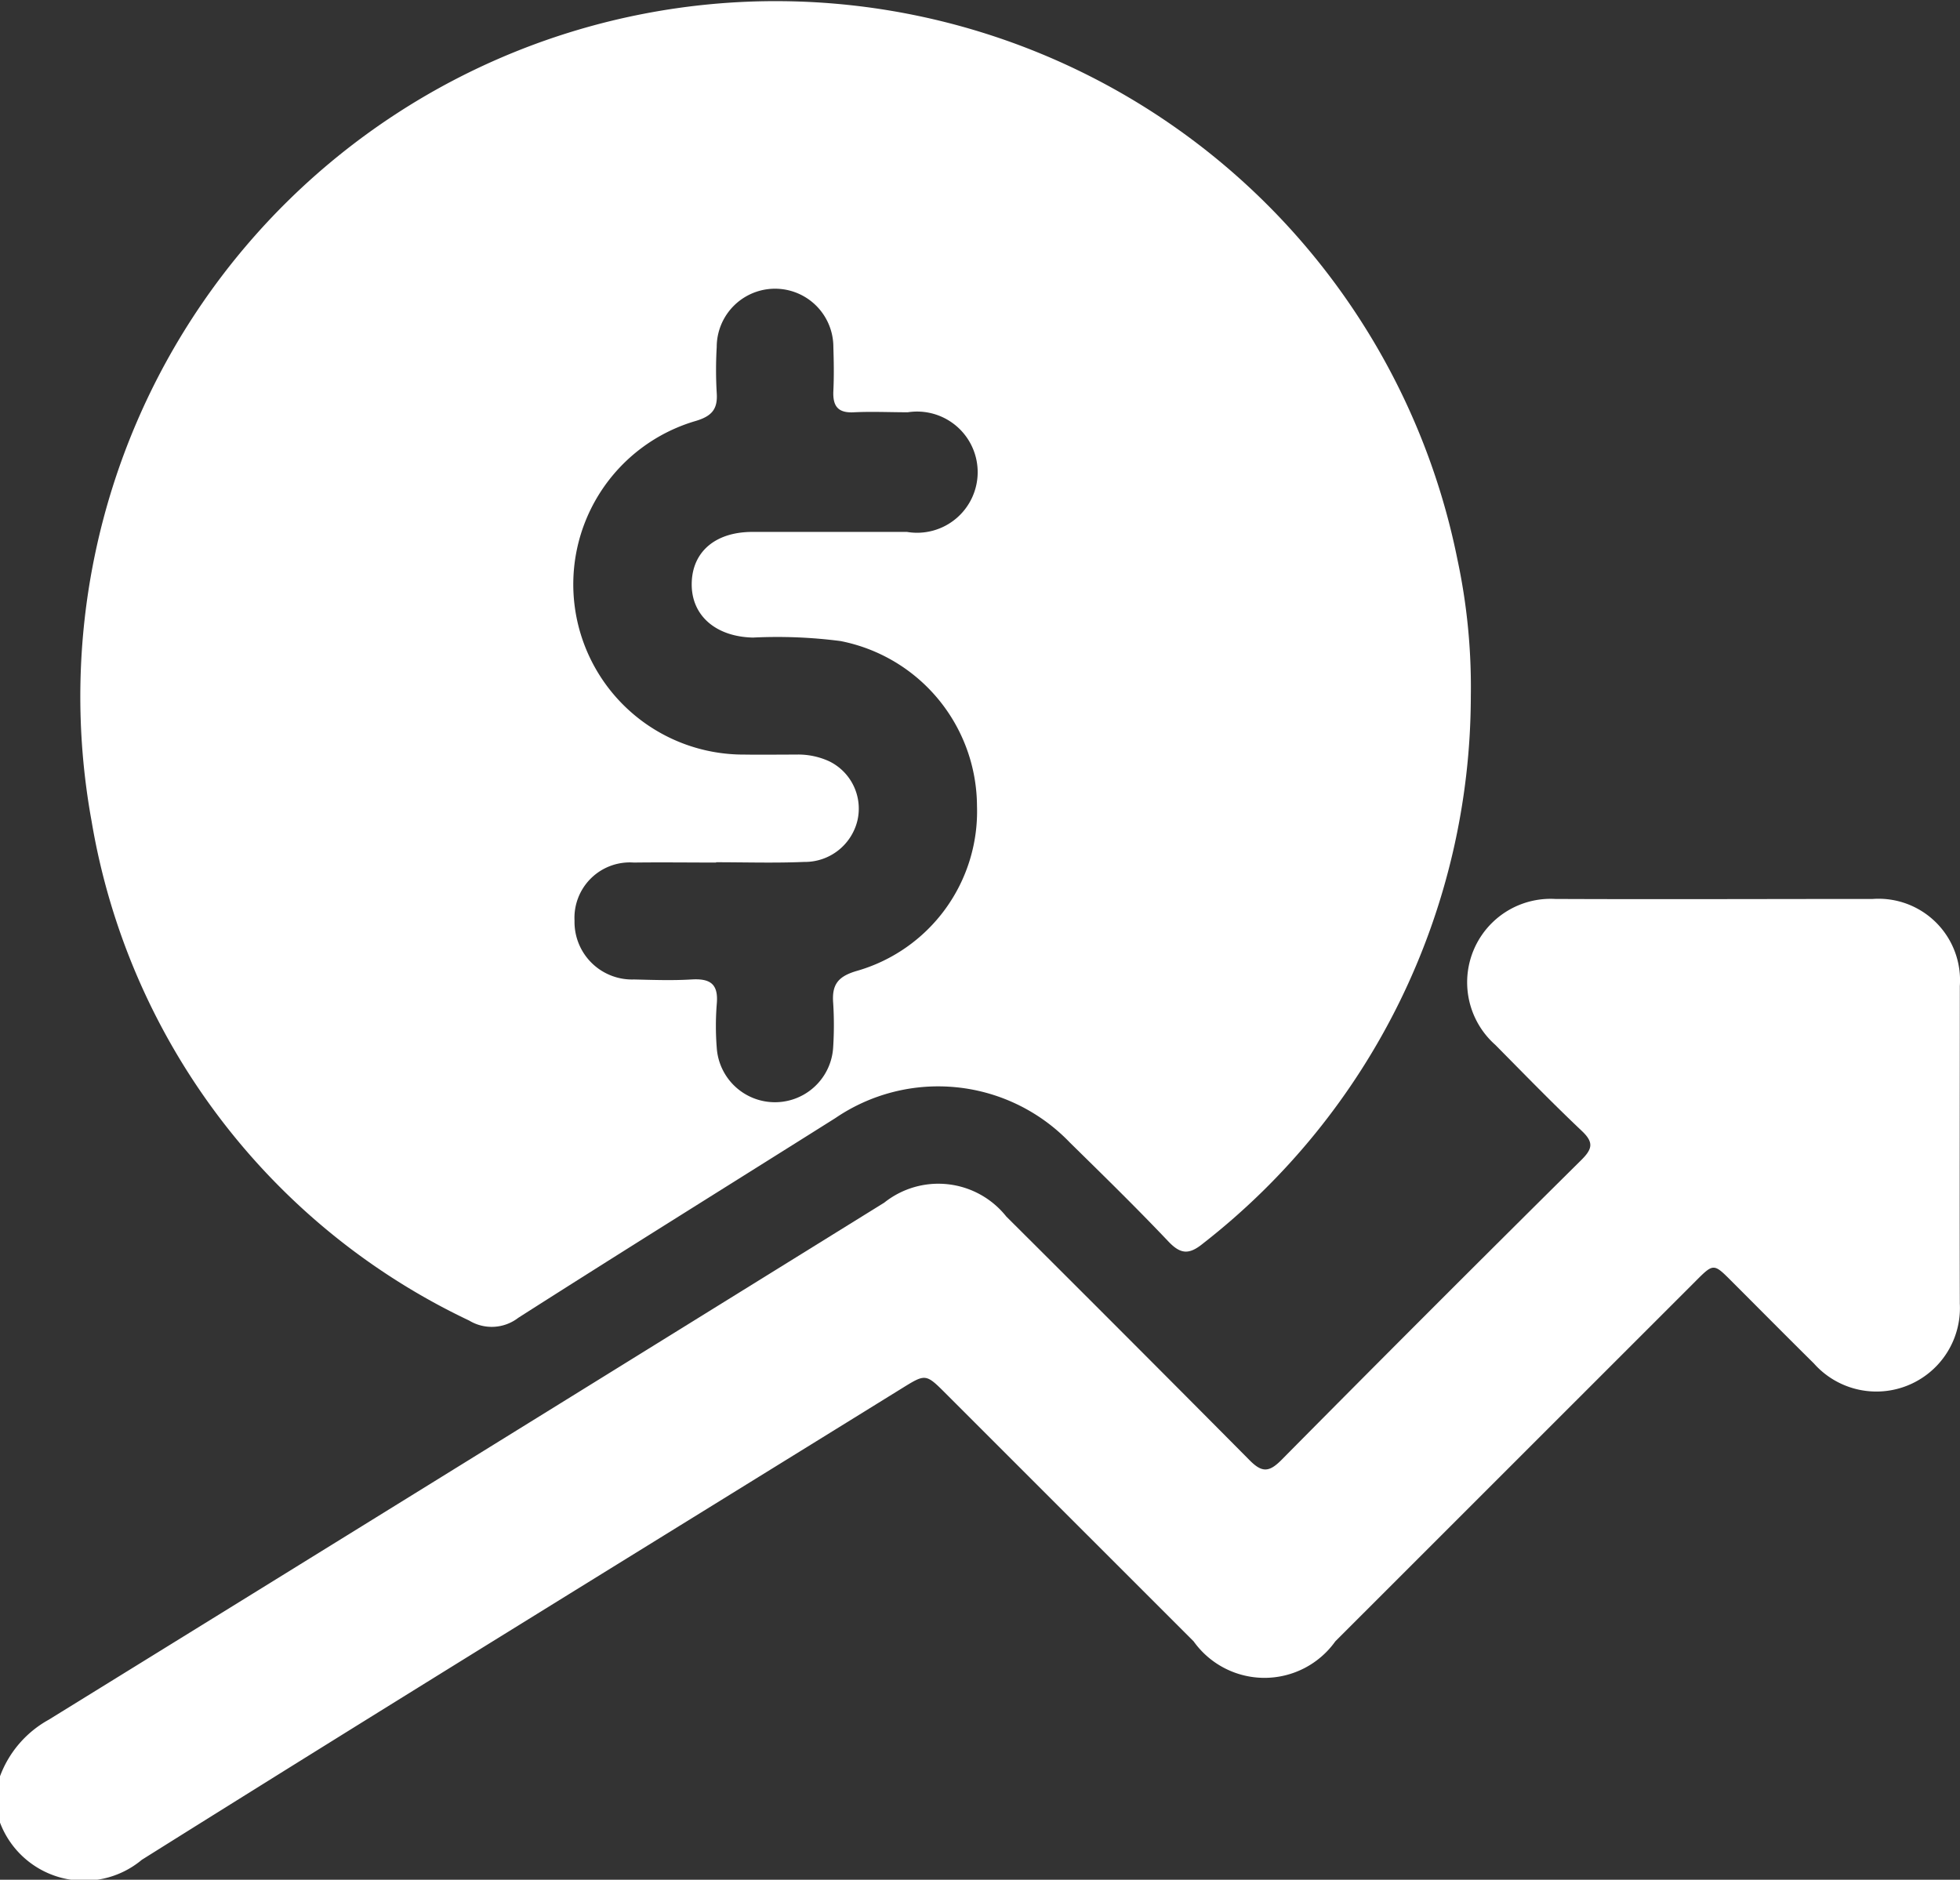 <svg xmlns="http://www.w3.org/2000/svg" width="43.889" height="42.093" viewBox="0 0 43.889 42.093">
  <rect x="0" y="0" width="43.889" height="42.093" fill="#333333" stroke="none"/>
  <g id="Group_143" data-name="Group 143" transform="translate(-480.265 -3930.097)">
    <path id="Path_164" data-name="Path 164" d="M480.265,3969.873a2.4,2.4,0,0,1,1.09-1.266q9.36-5.78,18.71-11.579a1.943,1.943,0,0,1,2.733.31q2.731,2.719,5.445,5.454c.277.281.436.279.714,0q3.344-3.378,6.72-6.722c.245-.244.28-.391.012-.645-.663-.627-1.3-1.283-1.942-1.932a1.87,1.87,0,0,1,1.345-3.266c2.369.01,4.738,0,7.108,0a1.825,1.825,0,0,1,1.95,1.952c0,2.369-.006,4.738,0,7.107a1.871,1.871,0,0,1-3.268,1.342c-.619-.612-1.231-1.23-1.847-1.846-.4-.4-.4-.4-.815.017l-8.054,8.052a1.948,1.948,0,0,1-3.173,0q-2.771-2.77-5.541-5.54c-.456-.456-.457-.456-.987-.128-5.678,3.515-11.367,7.012-17.024,10.56a2.015,2.015,0,0,1-3.18-.844Z" fill="#fff"/>
    <path id="Path_165" data-name="Path 165" d="M513.2,3945.689a15.564,15.564,0,0,1-5.995,12.252c-.309.252-.5.249-.777-.044-.717-.756-1.463-1.485-2.206-2.215a4.085,4.085,0,0,0-5.251-.548c-2.366,1.49-4.742,2.967-7.1,4.472a.974.974,0,0,1-1.1.062,15.146,15.146,0,0,1-8.455-11.182,15.571,15.571,0,0,1,30.583-5.867A13.652,13.652,0,0,1,513.2,3945.689Zm-16.9,3.716v.007c-.614,0-1.227-.008-1.841,0a1.24,1.24,0,0,0-1.329,1.3,1.289,1.289,0,0,0,1.332,1.318c.427.01.857.026,1.283,0s.611.1.57.55a6.218,6.218,0,0,0,0,.984,1.306,1.306,0,0,0,2.607-.022,7.88,7.88,0,0,0,0-.984c-.032-.405.1-.593.52-.717a3.716,3.716,0,0,0,2.7-3.7,3.781,3.781,0,0,0-3.055-3.689,11.013,11.013,0,0,0-1.962-.078c-.832-.019-1.379-.492-1.371-1.206s.528-1.158,1.353-1.16c1.155,0,2.311,0,3.467,0a1.357,1.357,0,1,0,.019-2.679c-.4,0-.8-.019-1.2,0-.363.022-.483-.135-.467-.477s.01-.656,0-.984a1.306,1.306,0,0,0-2.612,0,8.787,8.787,0,0,0,0,1.026c.026.359-.105.519-.462.627a3.812,3.812,0,0,0,1.08,7.473c.386.006.771,0,1.156,0a1.659,1.659,0,0,1,.748.152,1.179,1.179,0,0,1,.628,1.328,1.211,1.211,0,0,1-1.195.924C497.609,3949.426,496.952,3949.405,496.3,3949.405Z" fill="#fff"/>
  </g>
</svg>
